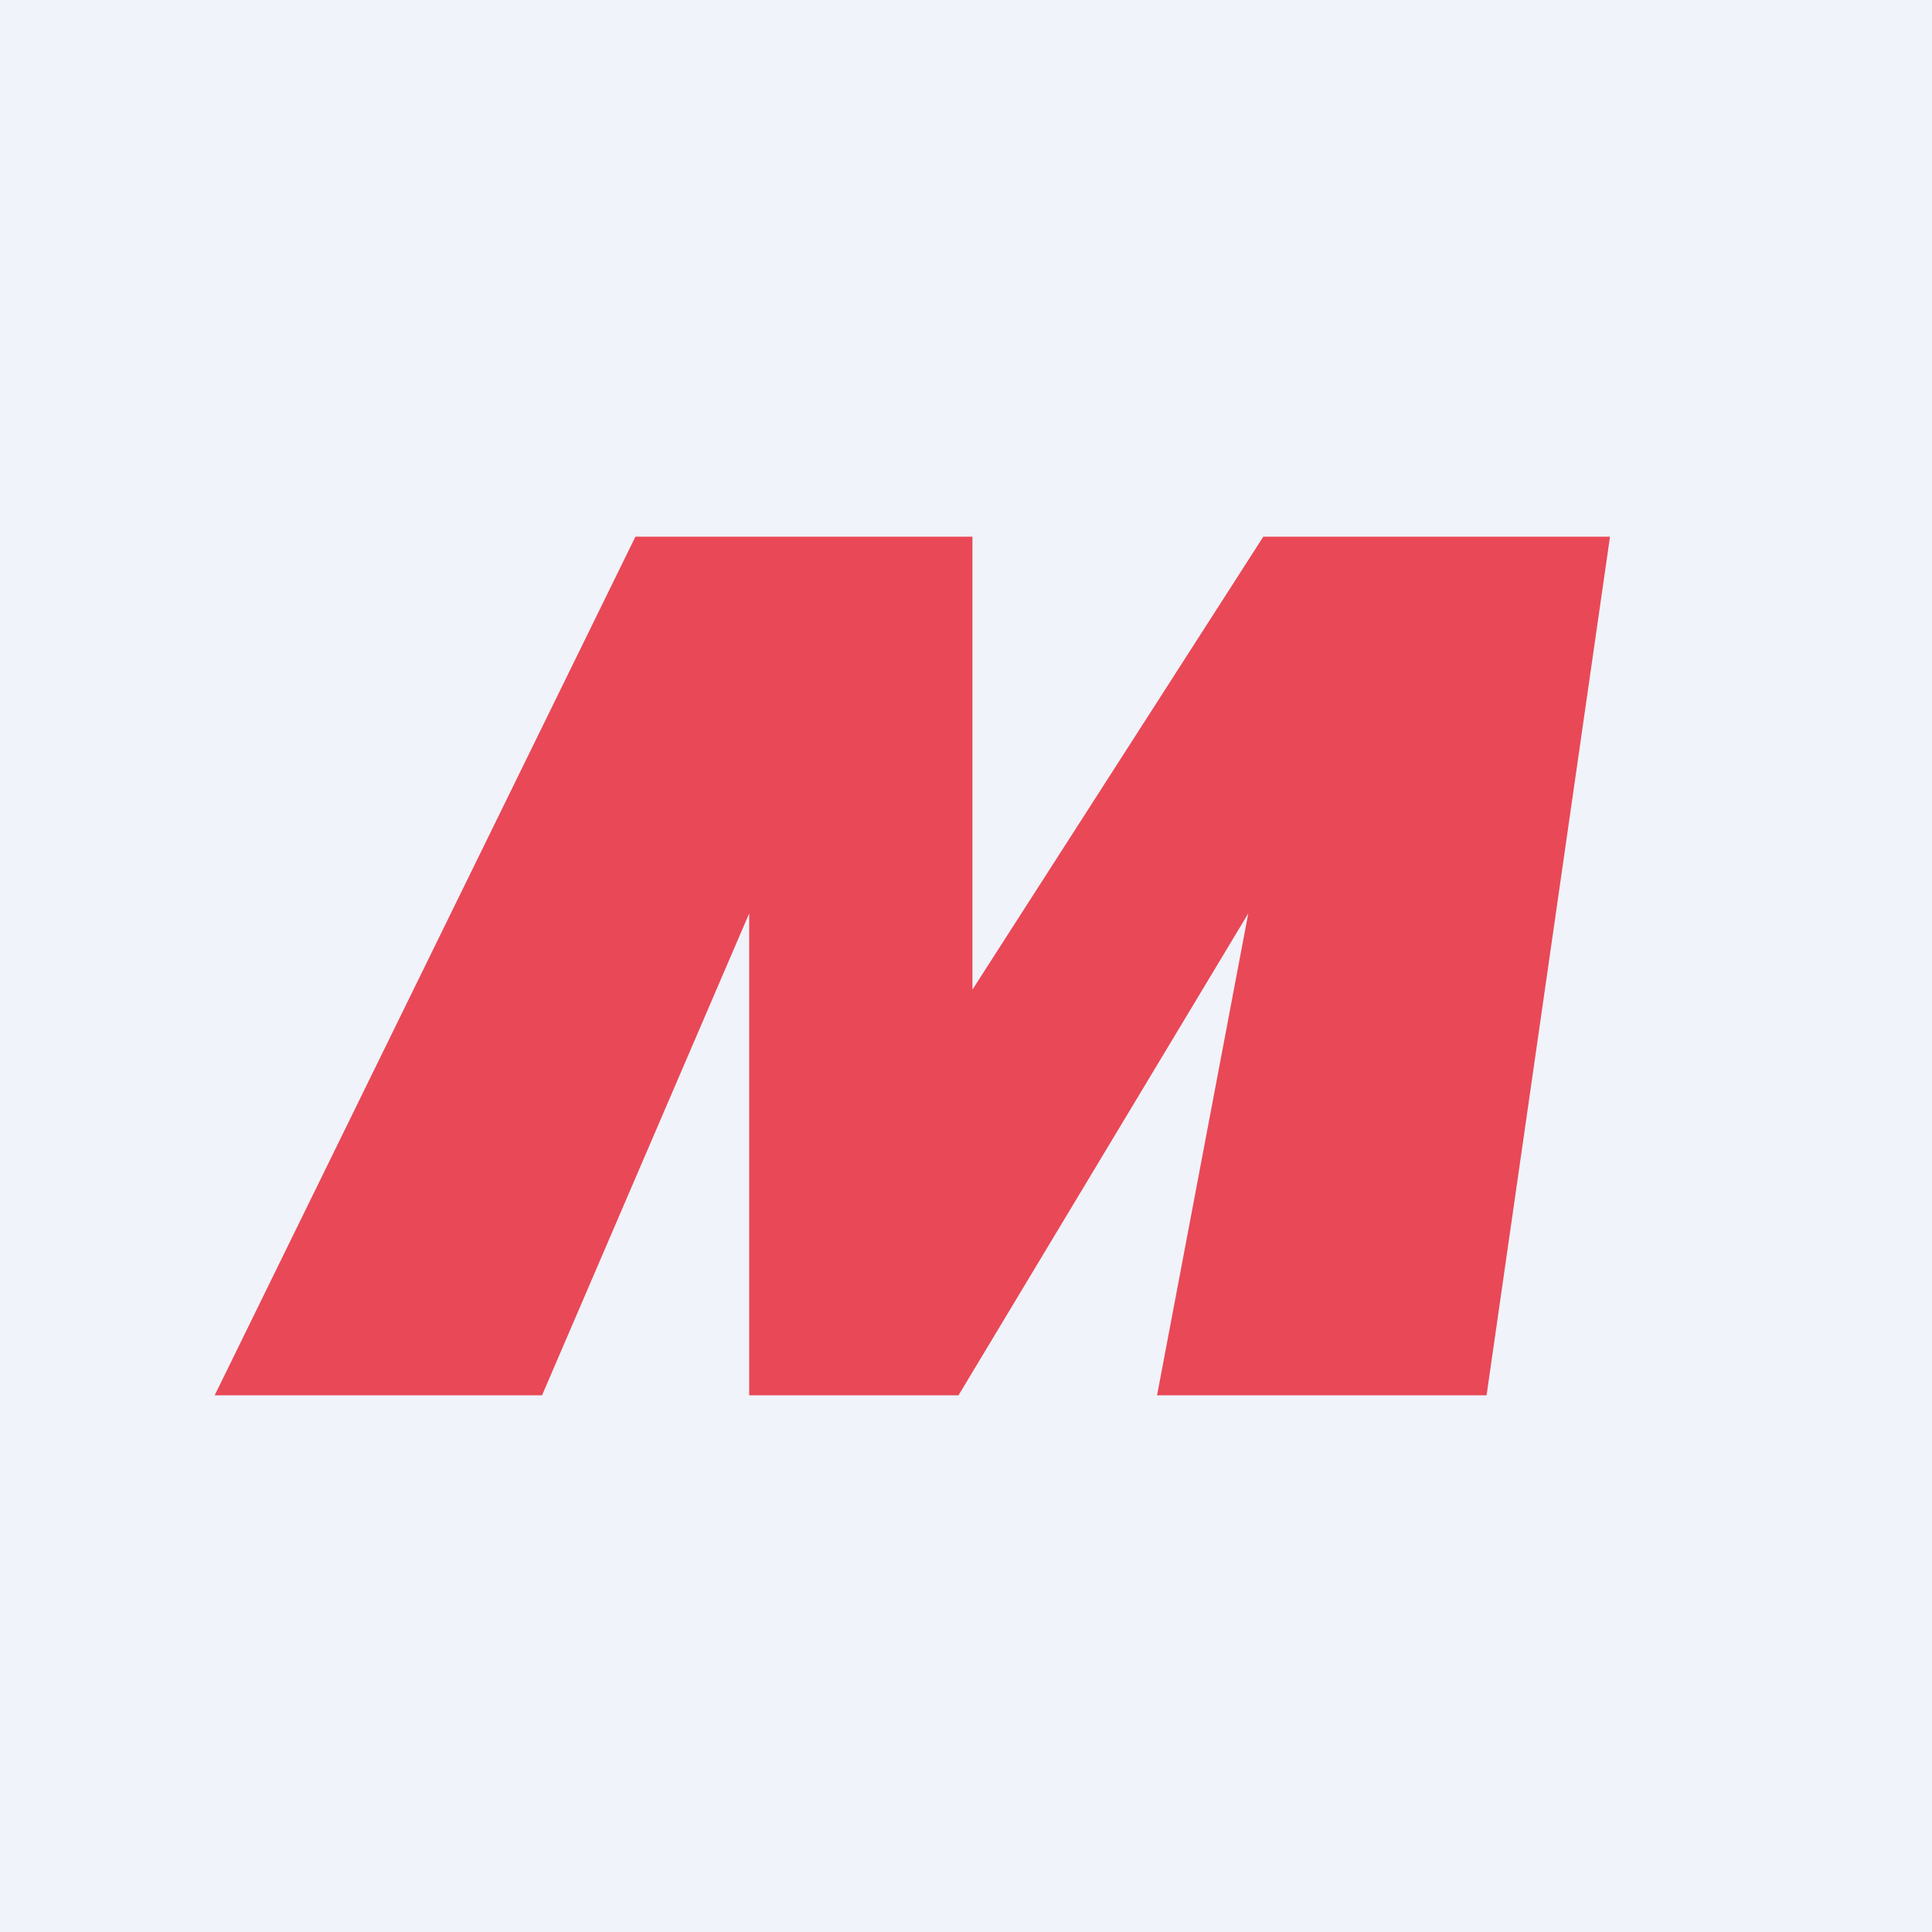 <!-- by TradingView --><svg width="18" height="18" viewBox="0 0 18 18" xmlns="http://www.w3.org/2000/svg"><path fill="#F0F3FA" d="M0 0h18v18H0z"/><path opacity=".7" d="M5.05 13H2l3.92-8h3.14v4.22L11.77 5H15l-1.15 8h-3.07l.85-4.49L8.93 13H6.98V8.51L5.05 13Z" fill="#E60012"/></svg>